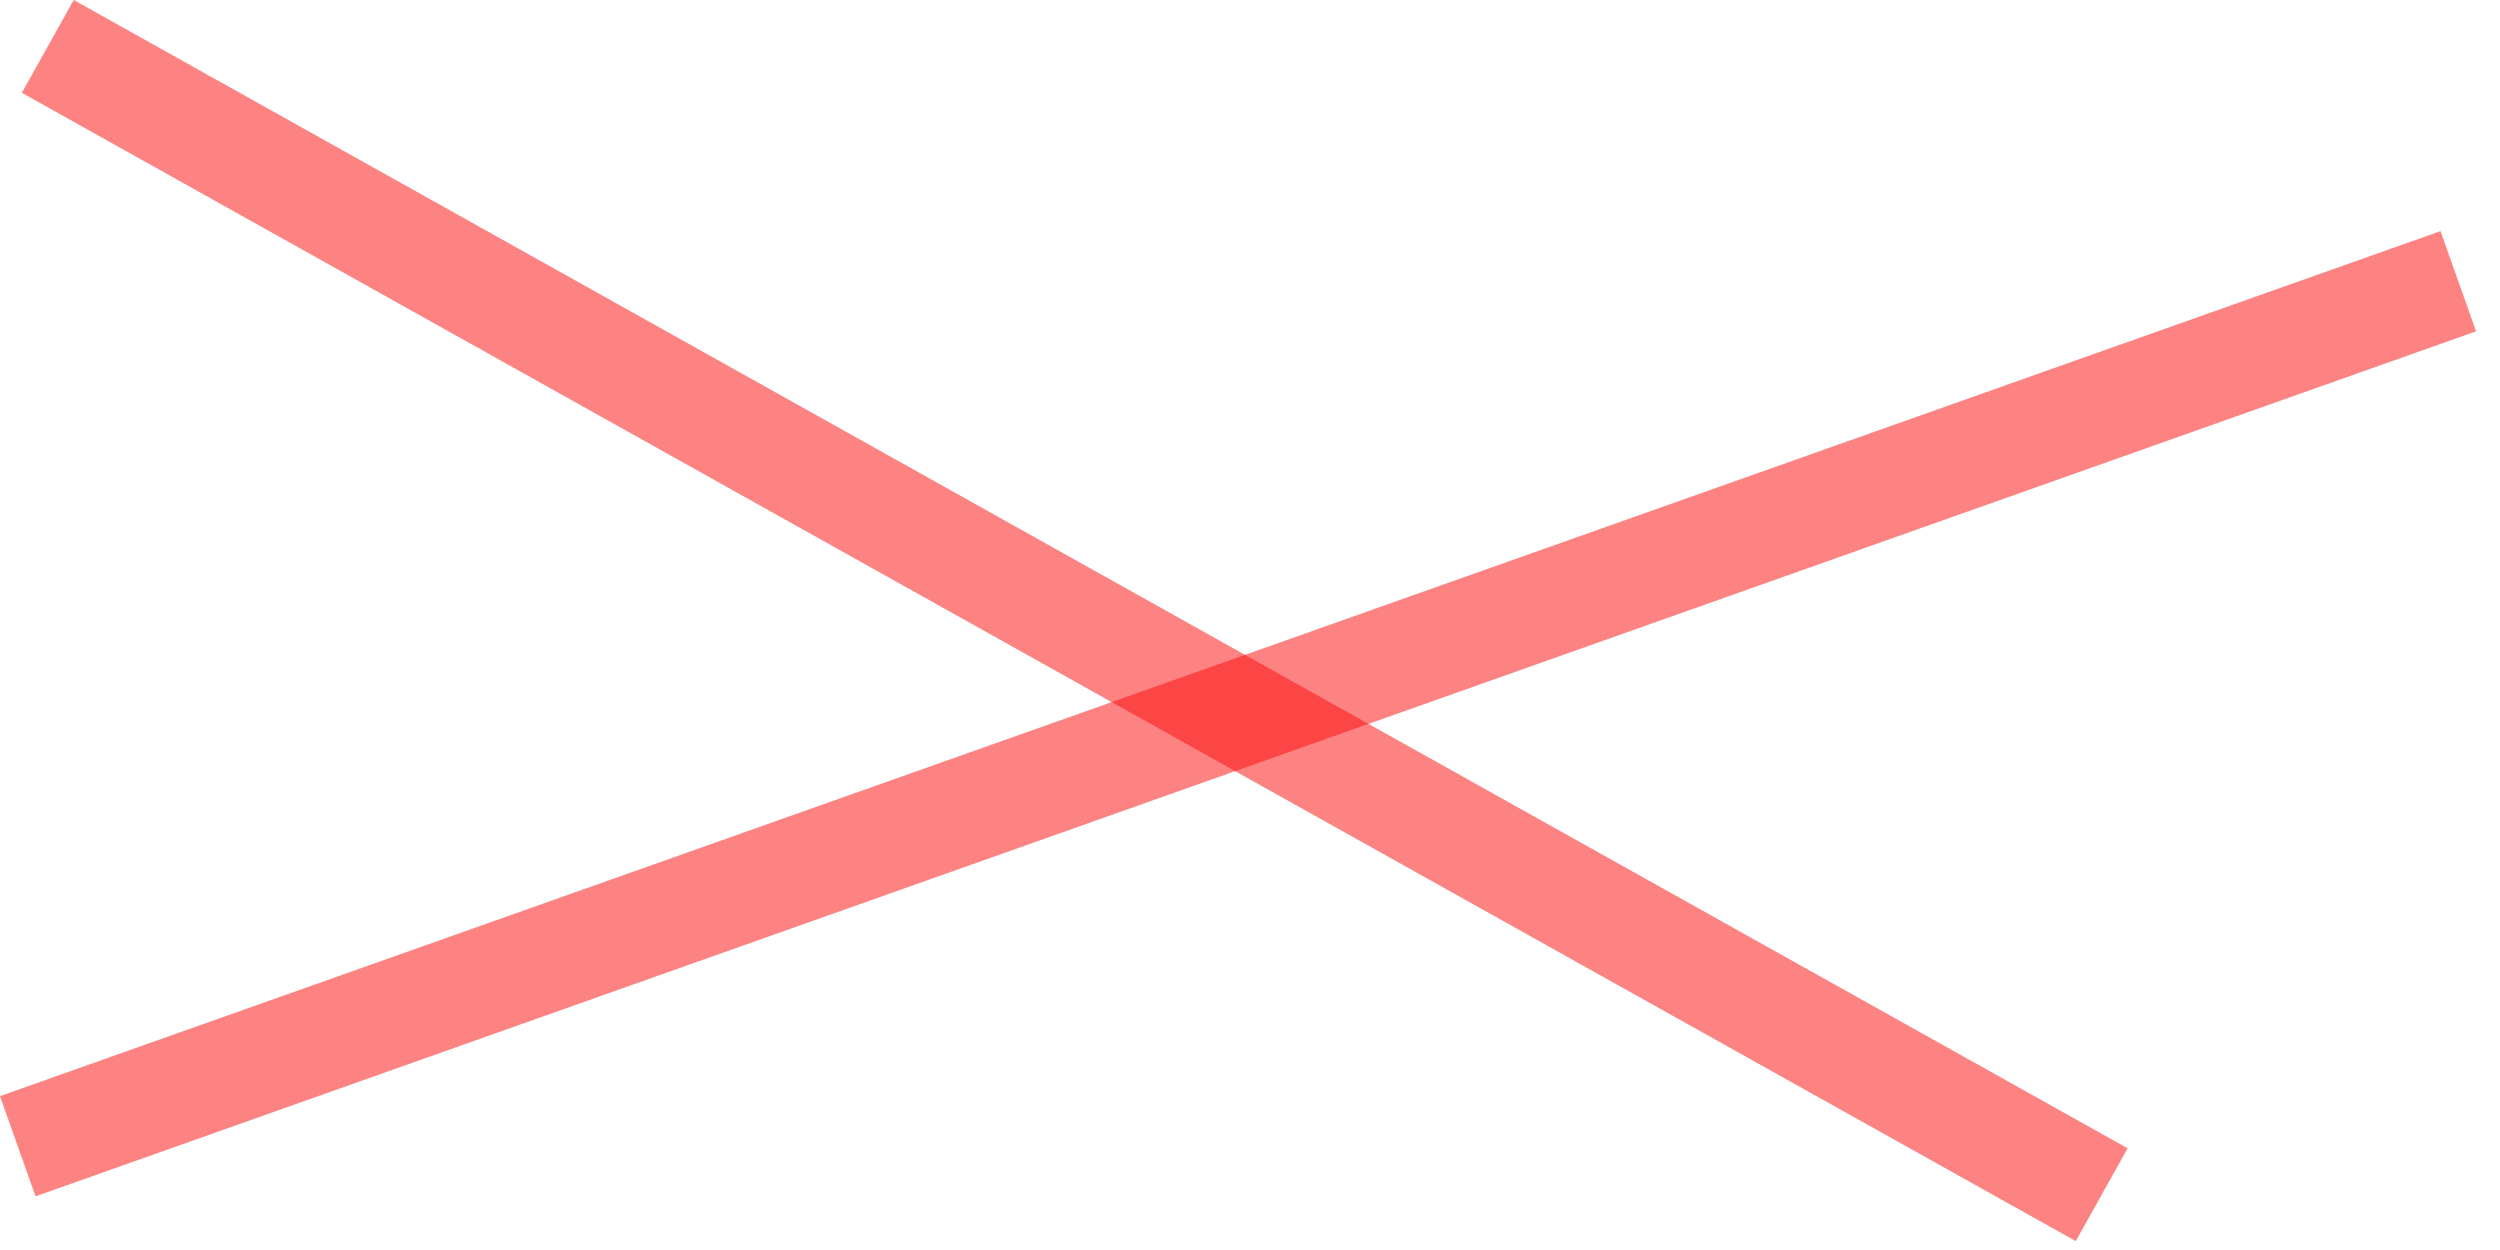 <svg width="90" height="45" viewBox="0 0 90 45" fill="none" xmlns="http://www.w3.org/2000/svg">
<path d="M2.654 0L76.595 41.339L74.727 44.68L0.786 3.341L2.654 0Z" fill="#FA0C0C" fill-opacity="0.51"/>
<path d="M0 39.46L87.859 8.32L89.138 11.928L1.279 43.068L0 39.46Z" fill="#FA0C0C" fill-opacity="0.51"/>
</svg>
